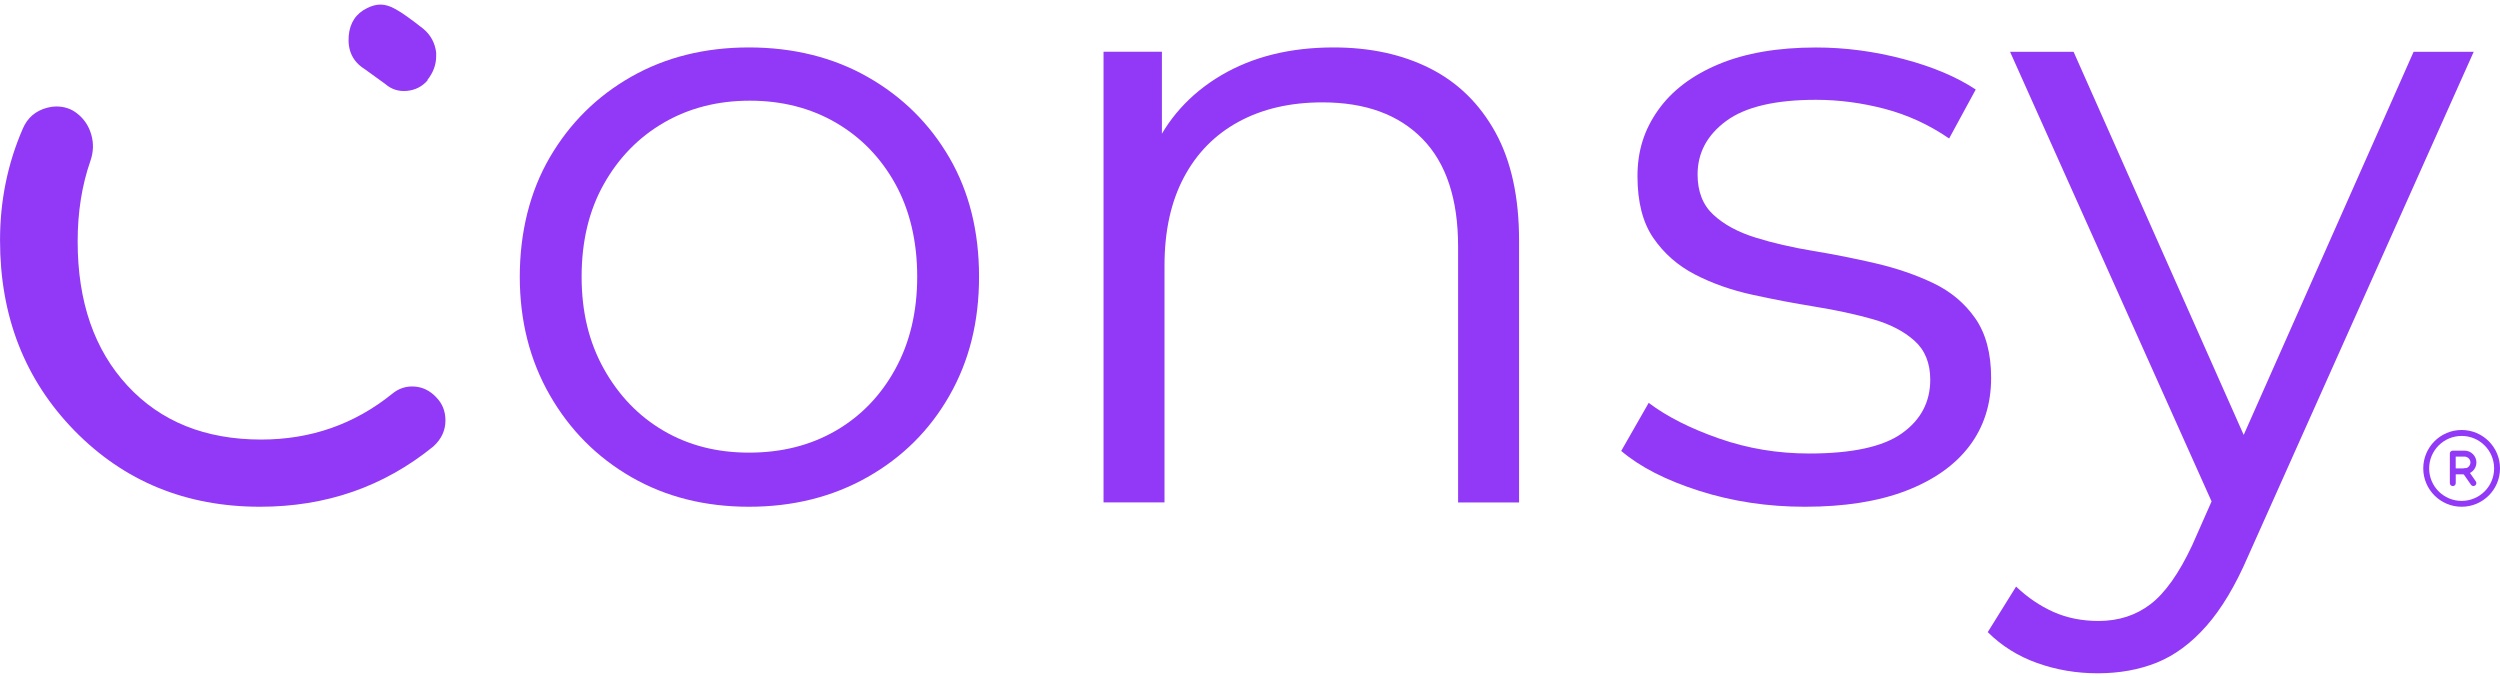 <svg width="402" height="109" viewBox="0 0 402 109" fill="none" xmlns="http://www.w3.org/2000/svg"><path d="M70.137 63.88C71.13 64.874 71.627 66.116 71.627 67.606C71.627 69.221 70.975 70.618 69.671 71.798C61.722 78.256 52.439 81.485 41.82 81.485C29.897 81.485 19.946 77.402 11.967 69.236C3.995 61.071 0.005 50.871 0.005 38.638C0.005 32.304 1.216 26.342 3.638 20.754C4.383 18.953 5.718 17.804 7.643 17.307C8.14 17.183 8.606 17.121 9.04 17.121C10.344 17.121 11.462 17.494 12.394 18.239C13.511 19.108 14.272 20.241 14.676 21.639C15.079 23.036 15.033 24.448 14.536 25.877C13.17 29.789 12.487 34.105 12.487 38.824C12.487 48.511 15.157 56.242 20.497 62.017C25.838 67.793 33.01 70.68 42.014 70.68C49.963 70.68 56.98 68.227 63.065 63.322C64.121 62.452 65.316 62.064 66.651 62.157C67.987 62.25 69.151 62.825 70.144 63.88H70.137ZM56.072 5.765C56.258 3.653 57.252 2.163 59.052 1.294C59.797 0.921 60.512 0.735 61.195 0.735C61.94 0.735 62.747 0.983 63.617 1.48C64.548 1.977 66.038 3.032 68.088 4.647C69.267 5.641 69.951 6.914 70.137 8.466V9.025C70.137 10.391 69.671 11.664 68.74 12.844V12.937C67.87 13.931 66.768 14.489 65.433 14.614C64.098 14.738 62.933 14.365 61.94 13.496C61.443 13.123 60.325 12.316 58.587 11.074C56.724 9.894 55.885 8.124 56.072 5.765Z" fill="#9139F6"/><path d="M120.436 81.485C113.349 81.485 107.046 79.894 101.527 76.719C96.008 73.545 91.63 69.151 88.409 63.539C85.188 57.927 83.581 51.578 83.581 44.491C83.581 37.404 85.188 30.821 88.409 25.302C91.63 19.784 96.001 15.46 101.527 12.324C107.046 9.196 113.349 7.628 120.436 7.628C127.523 7.628 133.989 9.219 139.554 12.394C145.12 15.569 149.49 19.892 152.672 25.372C155.847 30.852 157.431 37.225 157.431 44.491C157.431 51.756 155.847 58.044 152.672 63.609C149.498 69.175 145.104 73.545 139.492 76.719C133.88 79.894 127.531 81.485 120.444 81.485H120.436ZM120.436 72.784C125.683 72.784 130.325 71.612 134.377 69.268C138.429 66.924 141.627 63.609 143.971 59.332C146.315 55.055 147.487 50.111 147.487 44.491C147.487 38.871 146.315 33.818 143.971 29.579C141.627 25.349 138.429 22.058 134.377 19.706C130.325 17.362 125.722 16.19 120.576 16.19C115.429 16.19 110.819 17.362 106.774 19.706C102.723 22.05 99.501 25.341 97.111 29.579C94.72 33.81 93.524 38.785 93.524 44.491C93.524 50.196 94.72 55.055 97.111 59.332C99.501 63.609 102.699 66.924 106.705 69.268C110.71 71.612 115.282 72.784 120.436 72.784Z" fill="#9139F6"/><path d="M214.444 7.628C220.336 7.628 225.513 8.753 229.976 11.012C234.44 13.271 237.933 16.694 240.471 21.297C243.001 25.9 244.267 31.699 244.267 38.692V80.795H234.463V39.655C234.463 32.017 232.553 26.242 228.734 22.33C224.915 18.417 219.552 16.461 212.651 16.461C207.497 16.461 203.01 17.494 199.191 19.566C195.372 21.639 192.431 24.627 190.358 28.539C188.286 32.452 187.253 37.163 187.253 42.69V80.787H177.449V8.319H186.834V28.198L185.313 24.472C187.61 19.225 191.297 15.111 196.358 12.114C201.419 9.126 207.45 7.628 214.444 7.628Z" fill="#9139F6"/><path d="M290.227 81.486C284.242 81.486 278.583 80.632 273.251 78.932C267.91 77.232 263.726 75.089 260.691 72.512L265.108 64.781C268.05 66.993 271.822 68.903 276.425 70.51C281.028 72.124 285.857 72.924 290.917 72.924C297.818 72.924 302.786 71.845 305.829 69.679C308.864 67.521 310.385 64.641 310.385 61.055C310.385 58.385 309.531 56.289 307.831 54.776C306.124 53.254 303.896 52.105 301.133 51.322C298.369 50.538 295.288 49.87 291.888 49.319C288.48 48.768 285.104 48.123 281.743 47.386C278.381 46.649 275.323 45.57 272.56 44.142C269.796 42.713 267.569 40.757 265.861 38.273C264.153 35.789 263.307 32.475 263.307 28.338C263.307 24.2 264.41 20.839 266.622 17.711C268.834 14.583 272.071 12.122 276.356 10.329C280.64 8.536 285.857 7.636 292.02 7.636C296.716 7.636 301.404 8.257 306.1 9.499C310.797 10.741 314.662 12.379 317.697 14.397L313.42 22.267C310.199 20.055 306.745 18.472 303.065 17.502C299.386 16.539 295.699 16.05 292.02 16.05C285.484 16.05 280.679 17.175 277.598 19.434C274.516 21.693 272.971 24.565 272.971 28.058C272.971 30.822 273.825 32.979 275.525 34.547C277.225 36.115 279.484 37.334 282.286 38.203C285.096 39.081 288.177 39.787 291.538 40.346C294.899 40.897 298.253 41.564 301.614 42.348C304.975 43.132 308.056 44.188 310.859 45.523C313.669 46.858 315.92 48.745 317.62 51.182C319.319 53.619 320.173 56.817 320.173 60.776C320.173 65.006 319.001 68.67 316.657 71.752C314.313 74.833 310.905 77.224 306.442 78.932C301.979 80.639 296.568 81.486 290.219 81.486H290.227Z" fill="#9139F6"/><path d="M337.304 108.265C333.897 108.265 330.652 107.714 327.571 106.612C324.489 105.51 321.842 103.849 319.63 101.644L324.186 94.324C326.026 96.071 328.029 97.429 330.194 98.399C332.352 99.362 334.774 99.851 337.444 99.851C340.666 99.851 343.452 98.951 345.796 97.157C348.141 95.364 350.376 92.213 352.495 87.703L357.191 77.077L358.293 75.555L388.108 8.327H397.772L361.468 89.496C359.442 94.192 357.207 97.918 354.769 100.674C352.332 103.437 349.685 105.385 346.829 106.542C343.972 107.691 340.797 108.265 337.304 108.265ZM356.625 82.867L323.216 8.327H333.431L362.974 74.864L356.625 82.867Z" fill="#9139F6"/><path fill-rule="evenodd" clip-rule="evenodd" d="M395.831 70.098C392.952 70.098 390.607 72.434 390.607 75.322C390.607 78.209 392.944 80.546 395.831 80.546C398.719 80.546 401.055 78.209 401.055 75.322C401.055 72.434 398.719 70.098 395.831 70.098ZM389.66 75.314C389.66 71.906 392.424 69.143 395.831 69.143C399.239 69.143 402.002 71.906 402.002 75.314C402.002 78.722 399.239 81.485 395.831 81.485C392.424 81.485 389.66 78.722 389.66 75.314Z" fill="#9139F6"/><path fill-rule="evenodd" clip-rule="evenodd" d="M393.93 72.939C393.93 72.675 394.139 72.465 394.403 72.465H396.305C396.809 72.465 397.291 72.667 397.648 73.024C398.005 73.381 398.207 73.862 398.207 74.367C398.207 74.872 398.005 75.353 397.648 75.71C397.291 76.067 396.809 76.269 396.305 76.269H394.884V77.689C394.884 77.953 394.675 78.163 394.411 78.163C394.147 78.163 393.937 77.953 393.937 77.689V72.947L393.93 72.939ZM394.877 75.314H396.297C396.546 75.314 396.794 75.213 396.965 75.035C397.135 74.856 397.244 74.615 397.244 74.367C397.244 74.119 397.143 73.87 396.965 73.7C396.786 73.529 396.546 73.42 396.297 73.42H394.877V75.322V75.314Z" fill="#9139F6"/><path fill-rule="evenodd" clip-rule="evenodd" d="M396.127 75.391C396.344 75.244 396.639 75.291 396.786 75.508L398.114 77.41C398.261 77.627 398.215 77.922 397.997 78.07C397.78 78.217 397.485 78.17 397.338 77.953L396.01 76.051C395.863 75.834 395.909 75.539 396.127 75.391Z" fill="#9139F6"/></svg>